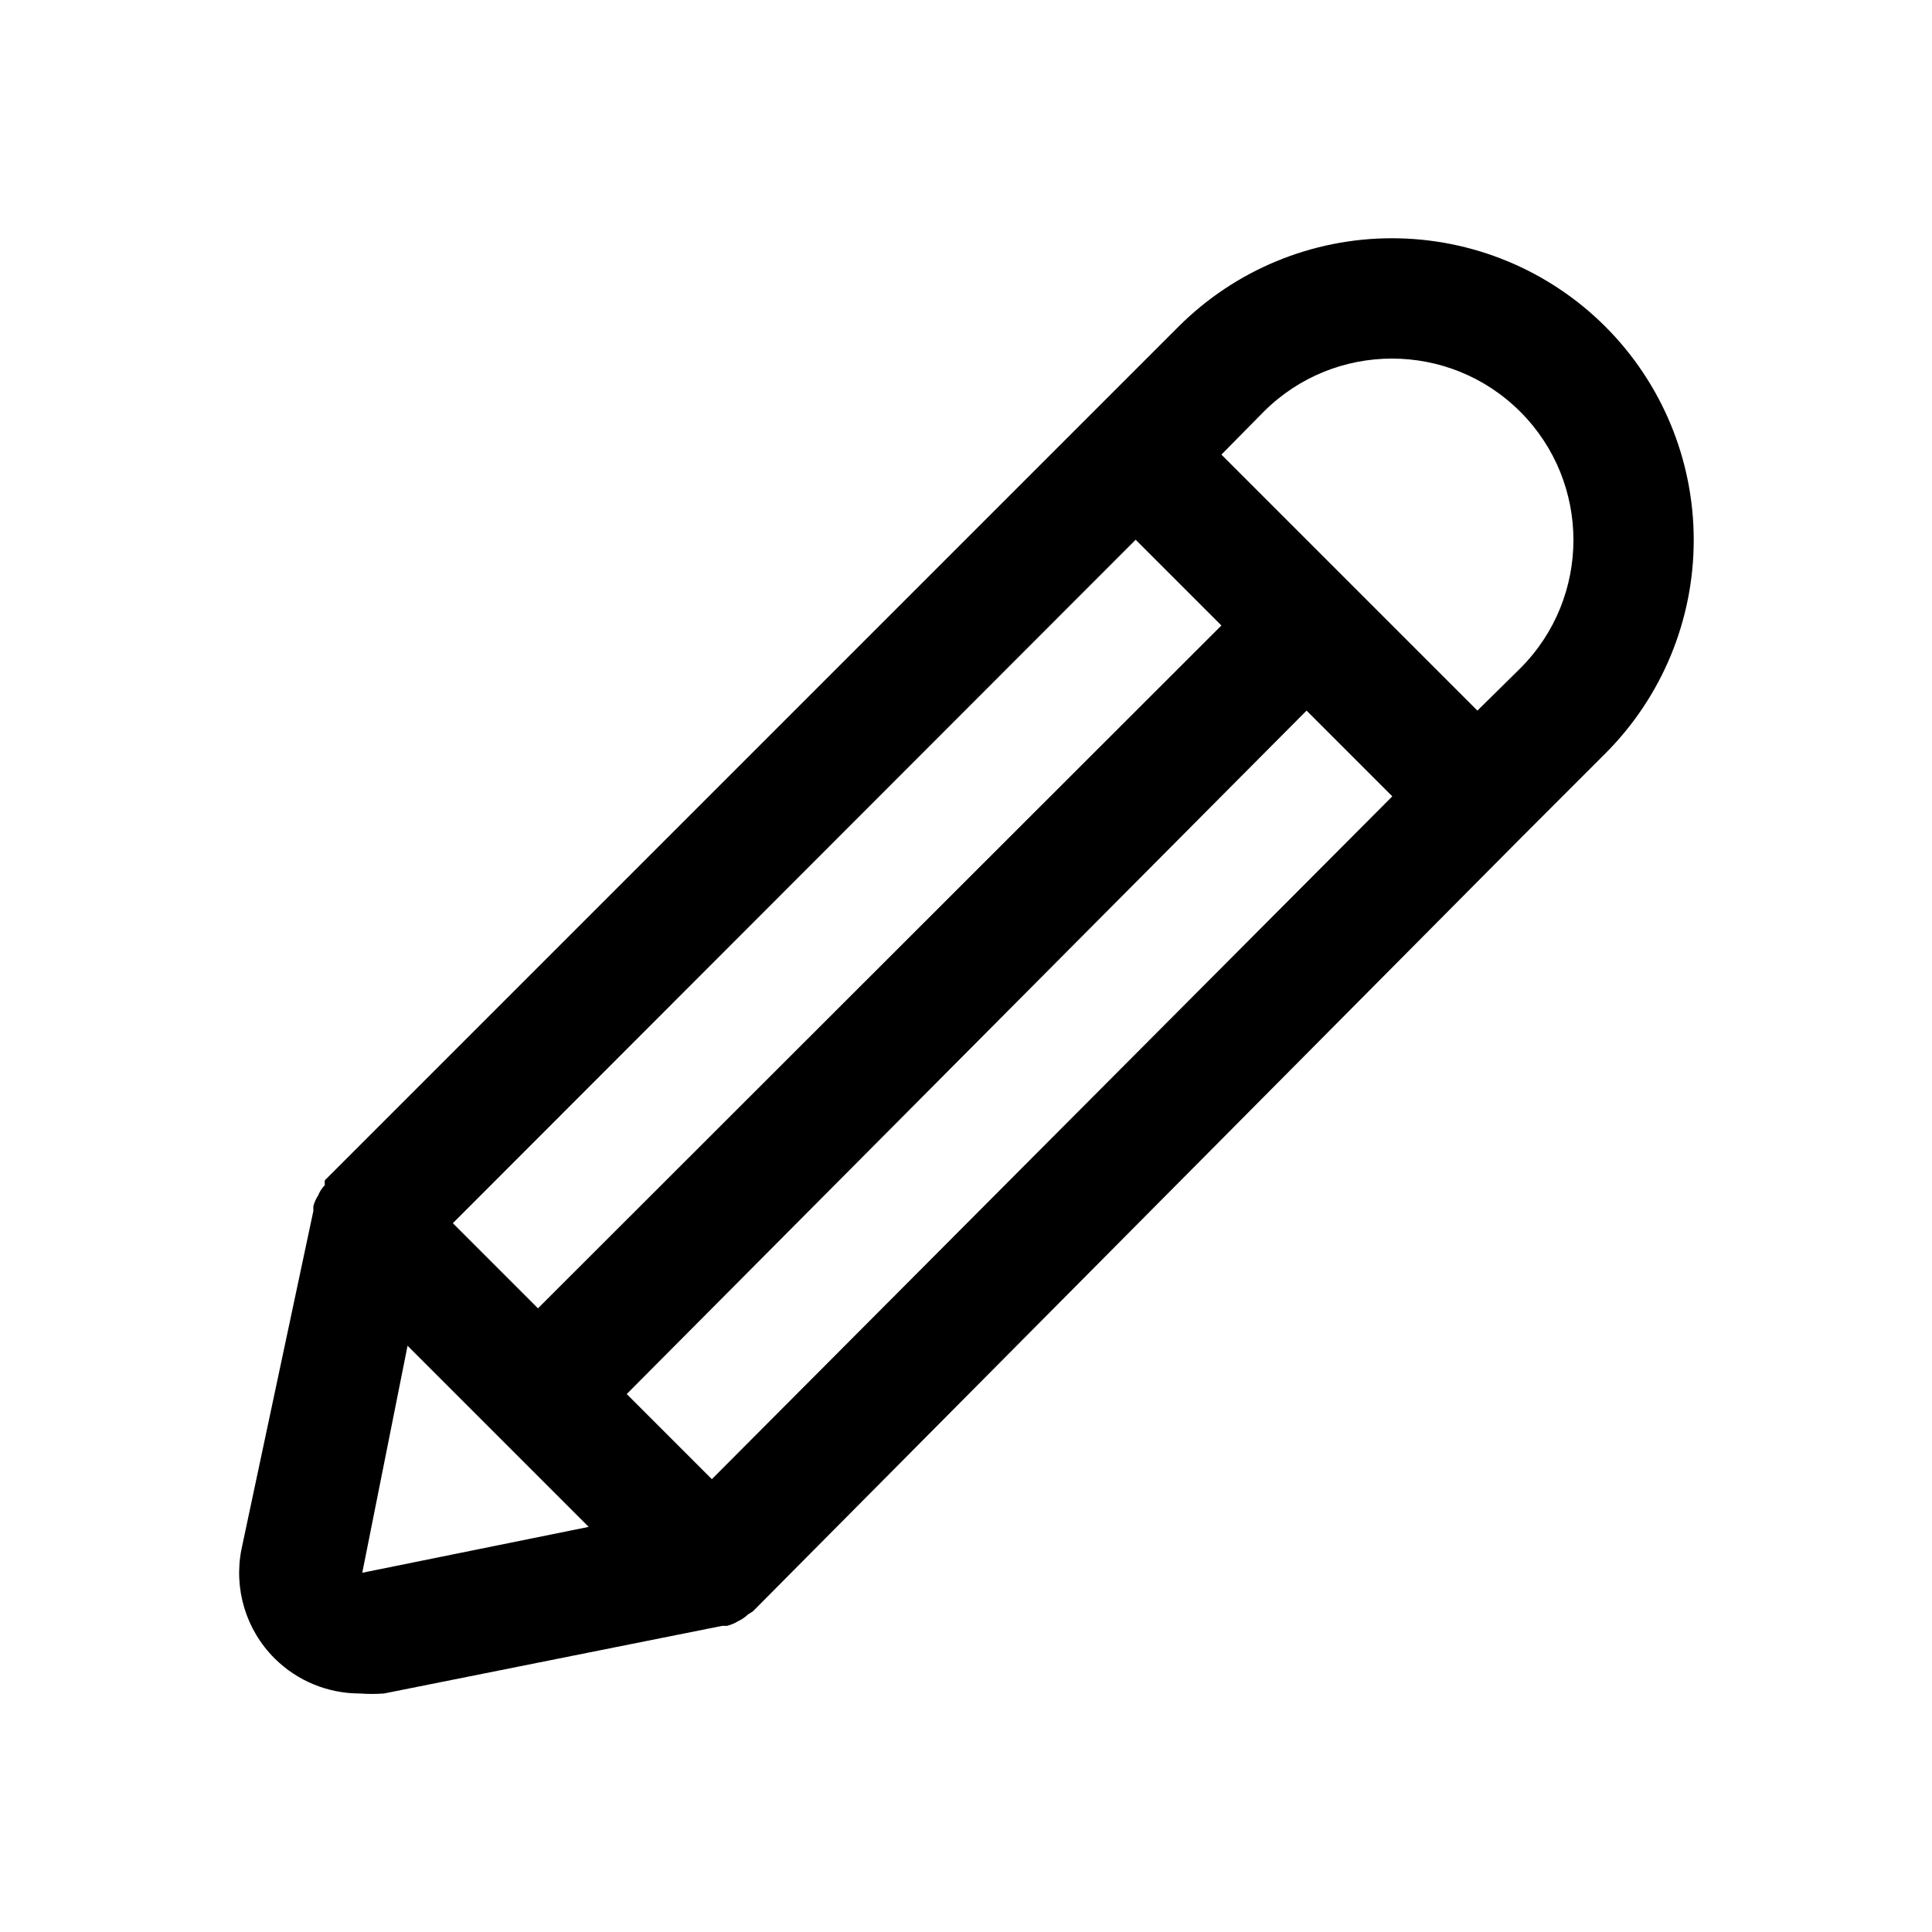 <?xml version="1.0" encoding="UTF-8"?>
<svg width="100pt" height="100pt" version="1.1" viewBox="0 0 100 100" xmlns="http://www.w3.org/2000/svg">
 <path d="m83.094 16.906c-2.93-2.93-6.902-4.574-11.047-4.574s-8.117 1.645-11.047 4.574l-44.188 44.188c-0.008 0.082-0.008 0.168 0 0.25-0.148 0.152-0.266 0.332-0.344 0.531-0.113 0.172-0.199 0.363-0.25 0.562v0.25l-3.719 17.5c-0.41 2.055 0.234 4.18 1.719 5.656 1.172 1.164 2.754 1.812 4.406 1.812 0.418 0.031 0.832 0.031 1.25 0l17.5-3.5h0.25c0.211-0.051 0.41-0.137 0.594-0.25 0.184-0.086 0.355-0.203 0.5-0.344l0.25-0.156 39.719-40 4.406-4.406c2.93-2.93 4.574-6.902 4.574-11.047s-1.645-8.117-4.574-11.047zm-24.312 11.031 4.438 4.438-35.375 35.344-4.406-4.406zm-40.031 53.469 2.344-11.75 9.375 9.375zm18.094-4.844-4.406-4.406 35.188-35.375 4.438 4.438zm41.844-41.969-2.219 2.188-13.25-13.25 2.188-2.219c3.668-3.668 9.613-3.668 13.281 0s3.668 9.613 0 13.281z"/>
</svg>
